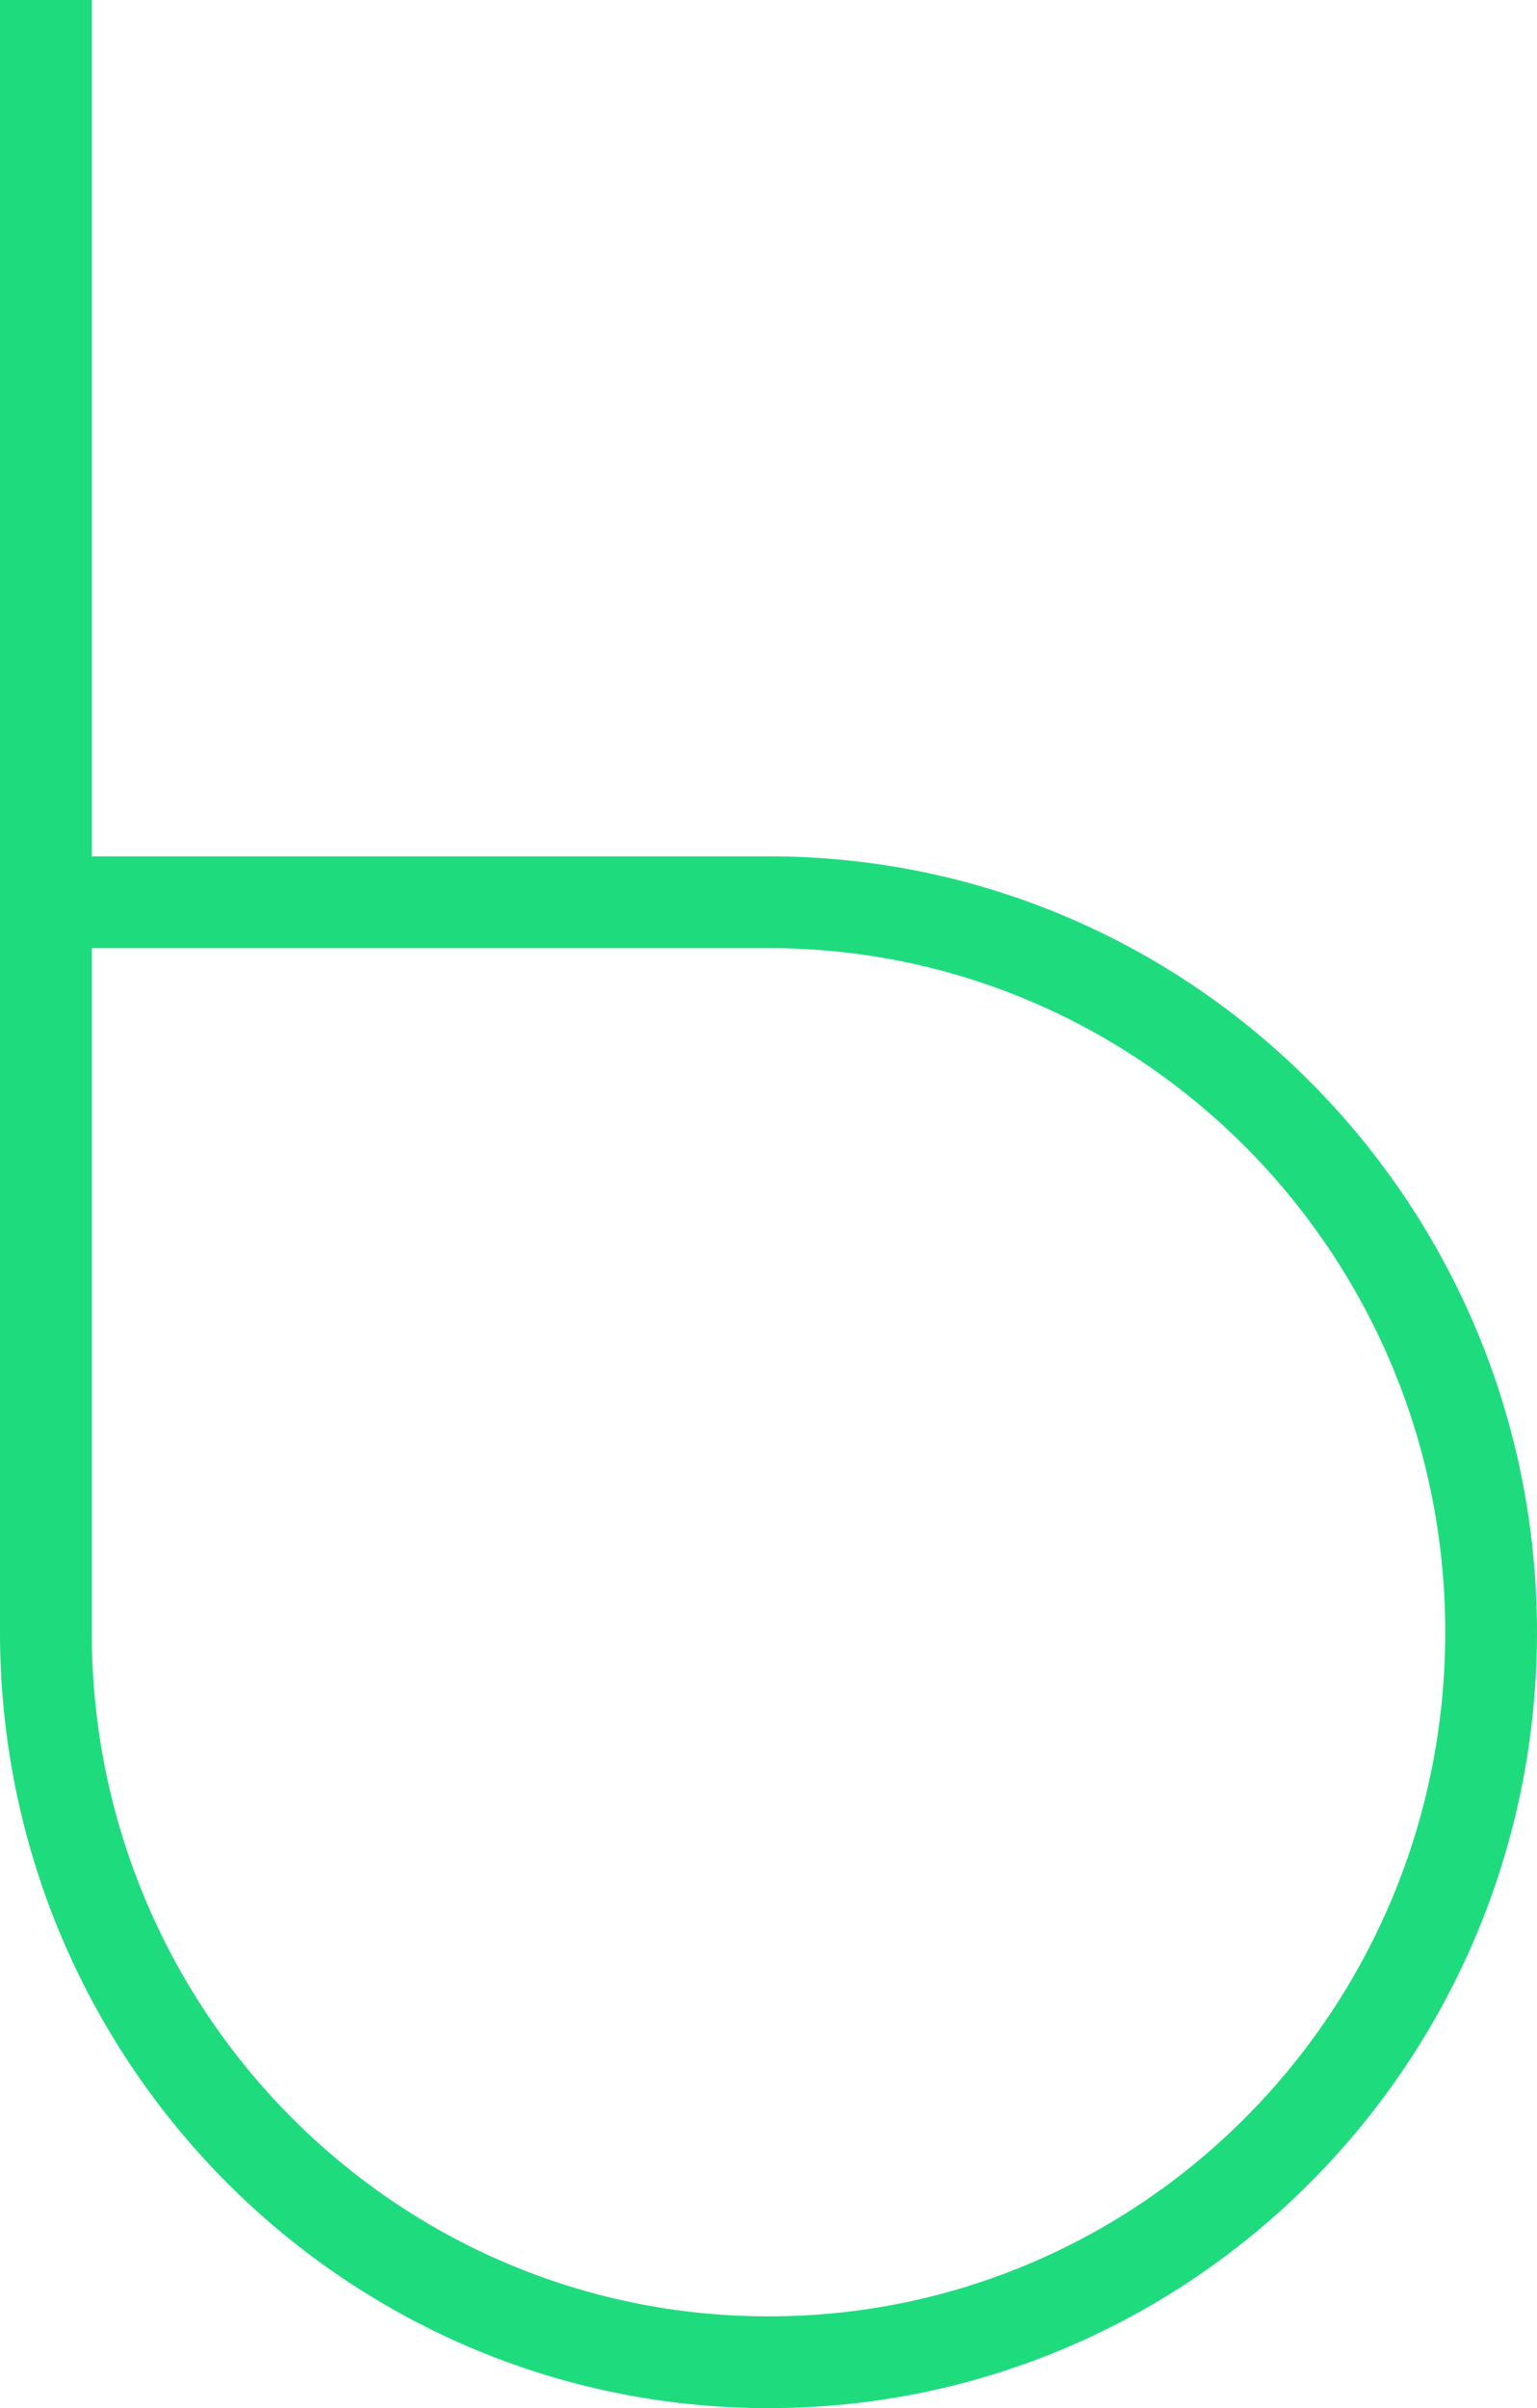 <svg xmlns="http://www.w3.org/2000/svg" width="133.999" height="209.908" viewBox="0 0 133.999 209.908">
  <path id="Path_3291" data-name="Path 3291" d="M1387.588,5026.772h60.972c34.793,0,63,28.49,63,63.632s-28.208,63.634-63,63.634-63-28.489-63-63.634V4948.13" transform="translate(-1381.562 -4948.13)" fill="none" stroke="#1edc7e" stroke-miterlimit="10" stroke-width="8"/>
</svg>
